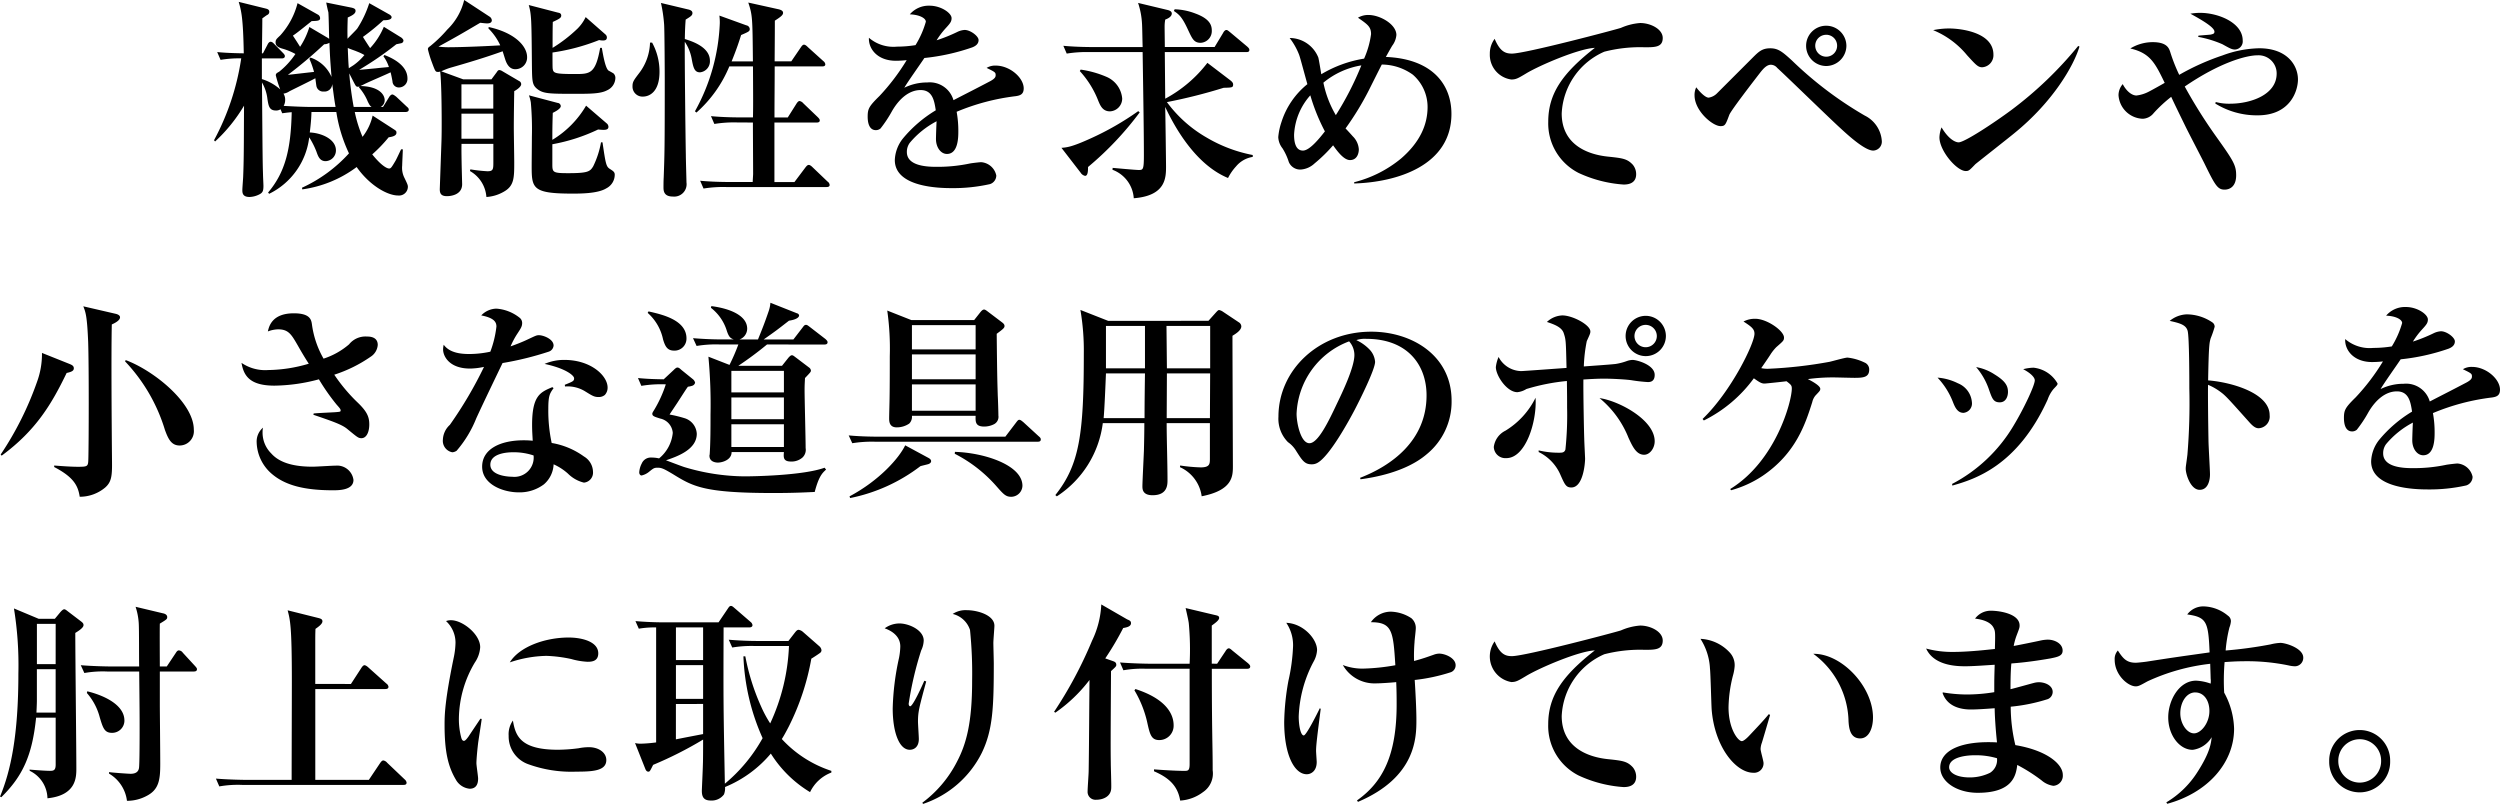 <svg xmlns="http://www.w3.org/2000/svg" width="331.912" height="106.74" viewBox="0 0 331.912 106.74">
  <path id="short_detail_desc2_sp" d="M-116.76-9.772a1,1,0,0,0,.532-.9c0-.644-.616-1.82-3.248-1.876.084,0,.7-.336.784-.364.448-.224,2.744-1.2,3.248-1.456.056.168.224,1.008.252,1.2a.836.836,0,0,0,.868.812,1.135,1.135,0,0,0,1.12-1.2c0-1.876-2.324-2.828-3.052-3.108l-.14.168a5.029,5.029,0,0,1,.728,1.428c-.868.084-.952.084-1.708.168-.616.056-1.68.168-2.24.2a43.048,43.048,0,0,0,4.928-3.388c.084-.028.532-.112.644-.14a.366.366,0,0,0,.308-.364c0-.14-.224-.364-.336-.42l-2.268-1.4a9.413,9.413,0,0,1-1.82,2.828c-.14-.2-.812-1.232-.952-1.484A29.264,29.264,0,0,0-116.4-21.28c.42,0,1.092-.028,1.092-.42,0-.14-.252-.336-.28-.336l-2.688-1.512a13.974,13.974,0,0,1-1.568,3.332c-.14.224-1.12,1.148-1.316,1.4-.028-1.12,0-1.96.028-2.828.56-.252,1.036-.5,1.036-.868,0-.2-.056-.336-.56-.448l-3.332-.672c.028.2.252,1.232.28,1.26.056.5.084,3,.112,3.556a1.714,1.714,0,0,1-.168-.112l-2.464-1.456a10.061,10.061,0,0,1-1.232,2.632c-.364-.588-.42-.672-.952-1.484.448-.308.644-.448,2.492-1.932.756-.028,1.12-.028,1.12-.392a.563.563,0,0,0-.308-.476l-2.688-1.512a10.083,10.083,0,0,1-2.3,4.284c-.5.476-.616.56-.616.924,0,.5.42.672.84.812a7.987,7.987,0,0,1,1.792.728,10.417,10.417,0,0,1-2.156,2.352c-.308.168-.448.252-.448.476a14.57,14.57,0,0,0,.588,1.876,6.56,6.56,0,0,0-2.436-1.372v-2.744h2.632c.2,0,.42-.056.42-.308,0-.056,0-.168-.252-.42l-1.148-1.176c-.14-.14-.28-.308-.5-.308-.168,0-.336.224-.392.364l-.616,1.176h-.14c.056-3.808.056-4.256.056-4.648.084-.056.532-.392.644-.448a.443.443,0,0,0,.28-.42c0-.28-.224-.364-.42-.42l-3.64-.9c.336,1.176.588,2.044.672,6.832-1.96-.028-2.968-.112-3.528-.168l.448,1.036a14.924,14.924,0,0,1,2.744-.2c0,.056-.028.112-.028.168a33.054,33.054,0,0,1-3.584,10.7l.14.168A20.977,20.977,0,0,0-134.9-9.94c-.028,3.108,0,6.748-.112,9.324,0,.252-.112,1.568-.112,1.876,0,.336,0,.924.952.924a3.039,3.039,0,0,0,1.288-.336c.448-.224.56-.448.56-1.148,0-.168-.056-1.232-.056-1.456-.056-1.792-.056-2.1-.14-12.264a5.627,5.627,0,0,1,.728,2.212c.14.868.224,1.512,1.12,1.512a1.012,1.012,0,0,0,.616-.168l.224.532c.28-.028.532-.084,1.26-.14-.112,4.9-.84,7.952-3.136,10.668l.14.168a9.6,9.6,0,0,0,5.32-7.5,10.771,10.771,0,0,1,.952,1.876c.224.644.448,1.288,1.232,1.288A1.422,1.422,0,0,0-122.7-4c0-1.512-1.96-2.324-3.472-2.38.14-1.148.2-1.876.224-2.716h3.3a19.787,19.787,0,0,0,1.68,5.488A19.182,19.182,0,0,1-127.2.952l.028.224a15.6,15.6,0,0,0,7.224-2.968c1.736,2.464,4.088,3.78,5.516,3.78A1.172,1.172,0,0,0-113.148.84c0-.224-.056-.364-.448-1.176a2.946,2.946,0,0,1-.308-1.652c0-.308.084-1.82.084-2.156h-.224c-.112.2-.616,1.316-.756,1.54-.532.9-.616,1.008-.84,1.008-.336,0-1.12-.476-2.24-1.876A19.242,19.242,0,0,0-115.7-5.74c.588-.084,1.036-.224,1.036-.616,0-.168-.028-.224-.224-.364l-2.94-1.9A7.055,7.055,0,0,1-119.168-5.8,17.269,17.269,0,0,1-120.2-9.1h6.748c.168,0,.42-.056.42-.308,0-.168-.084-.252-.28-.42l-1.4-1.316c-.056-.028-.336-.28-.5-.28s-.336.2-.42.336l-.812,1.316Zm-9.464-6.384a11.23,11.23,0,0,1,.616,1.736c-.56.056-2.968.336-3.472.392a58.235,58.235,0,0,0,4.816-4.06,1.5,1.5,0,0,0,.7-.2c.084,1.96.084,2.044.28,4.536a4.672,4.672,0,0,0-2.8-2.576Zm5.88,6.384a44.875,44.875,0,0,1-.588-4.452c.14.252.728,1.456.84,1.6.112.2.308.2.532.14l-.084.112a6.7,6.7,0,0,1,1.176,1.9c.252.5.308.56.5.7Zm-5.964,0c-.168,0-1.6-.028-3.332-.14a1.576,1.576,0,0,0,.2-.784,1.514,1.514,0,0,0-.224-.84,1.869,1.869,0,0,0,.784-.308c.532-.28,2.968-1.456,3.444-1.736.028.168.112.868.14,1.008a.9.9,0,0,0,.98.756,1.018,1.018,0,0,0,1.12-1.008c.112.7.252,2.016.448,3.052Zm5.32-5.124c-.056-.672-.084-1.232-.14-2.716.168.112,1.036.392,1.2.476a6.629,6.629,0,0,1,1.008.476,7.4,7.4,0,0,1-1.4,1.316C-120.428-15.26-120.9-14.98-120.988-14.9Zm18.536-5.292a7.636,7.636,0,0,1,1.568,2.24c-1.288.084-4.9.252-6.944.252a10.166,10.166,0,0,1-1.26-.084c2.6-1.428,2.884-1.6,5.544-3.164.28.028.7.084.924.084.2,0,.616-.028.616-.42a.64.64,0,0,0-.252-.448l-3.416-2.24a8.061,8.061,0,0,1-2.24,3.92,17.421,17.421,0,0,1-2.212,2.156c-.336.252-.364.28-.364.476a13.79,13.79,0,0,0,.448,1.512c.532,1.428.532,1.484.9,1.484a.609.609,0,0,0,.28-.056c.2,1.652.2,6.384.2,6.692,0,.84,0,1.68-.028,2.548l-.224,6.356v.056c0,.588.224.9.952.9.2,0,2.044-.028,2.016-1.624l-.056-2.156c-.056-2.66-.028-2.94-.028-2.968v-.2h4.228V-2.52c0,1.008,0,1.288-.784,1.288a19.648,19.648,0,0,1-2.268-.252l-.056.224a4.3,4.3,0,0,1,2.184,3.444,5.177,5.177,0,0,0,2.212-.644c1.484-.784,1.484-1.848,1.484-4,0-.672-.056-3.836-.056-4.564,0-.2,0-1.68.056-4.844.168-.084.924-.532.924-.924a.458.458,0,0,0-.28-.42l-2.24-1.316a.956.956,0,0,0-.364-.14c-.168,0-.252.112-.336.252l-.728.98h-3.752l-2.912-1.064a10.367,10.367,0,0,1,1.12-.448c2.352-.672,4.7-1.372,7.028-2.212.056.168.308.98.364,1.148.336.98.84,1.232,1.316,1.232a1.551,1.551,0,0,0,1.568-1.6c0-1.484-1.652-3.248-5.1-4Zm.644,10.64h-4.228v-3.22h4.228Zm0,4h-4.228V-8.876h4.228ZM-89.544-21.7a5.427,5.427,0,0,1-1.092,1.54,19.451,19.451,0,0,1-3.3,2.548c0-1.148,0-2.548.028-3.444.84-.392,1.12-.532,1.12-.84s-.252-.364-.42-.392L-97.1-23.3c.364,1.288.364,1.96.42,8.064.028,1.988.028,2.52.672,3.052.812.672,1.652.672,5.18.672,2.1,0,3.3-.028,4.144-.476A1.831,1.831,0,0,0-85.6-13.608a.823.823,0,0,0-.252-.616c-.084-.056-.532-.308-.644-.364-.448-.308-.756-2.184-.9-3.024h-.224c-.616,3.472-1.372,3.472-3.36,3.472-2.632,0-2.856-.112-2.94-.7-.028-.056-.028-1.232-.028-2.156a27.336,27.336,0,0,0,6.188-1.652,2.774,2.774,0,0,0,.5.056c.336,0,.532-.084.532-.42a.529.529,0,0,0-.2-.392Zm.056,11.76A12.883,12.883,0,0,1-93.968-5.4c0-1.064,0-1.792.056-3.584.28-.14,1.064-.532,1.064-.9a.45.45,0,0,0-.42-.42l-3.808-1.008a5.1,5.1,0,0,1,.252.952,40.369,40.369,0,0,1,.14,4.564c0,.56-.028,3.276-.028,3.892,0,2.94.112,3.64,5.4,3.64,1.064,0,3.388,0,4.508-.7a2.034,2.034,0,0,0,1.12-1.82c0-.364-.252-.5-.644-.756-.5-.308-.56-.672-.98-3.528h-.2A11.988,11.988,0,0,1-88.536-1.9c-.42.7-.672.924-3.332.924-2.044,0-2.1-.112-2.1-1.2V-4.816a23.881,23.881,0,0,0,6.076-1.96c.84.084,1.372.112,1.372-.364a.629.629,0,0,0-.168-.392ZM-67.34-7.7c0,.98.028,5.74.028,6.832,0,.14-.056.9-.056,1.064h-3c-.28,0-2.24,0-3.976-.168l.448,1.036a16.278,16.278,0,0,1,3.024-.2h13.3c.168,0,.42-.028.42-.28a.616.616,0,0,0-.28-.448l-1.988-1.9c-.056-.056-.308-.308-.5-.308-.14,0-.252.084-.448.336L-61.824.2h-2.66V-7.7h5.6c.112,0,.42,0,.42-.28,0-.14-.084-.252-.28-.448l-1.9-1.82a.867.867,0,0,0-.5-.308c-.14,0-.28.14-.42.364l-1.148,1.82h-1.764c0-2.24.028-4.508.028-6.776h6.3c.168,0,.42-.028.42-.28a.6.6,0,0,0-.252-.42L-60.032-17.7c-.14-.14-.336-.336-.532-.336-.168,0-.308.2-.42.364l-1.26,1.848h-2.212c.028-3.864.028-4.284.028-5.4.728-.476,1.092-.728,1.092-1.036,0-.224-.168-.392-.7-.5l-3.92-.868c.56,1.68.56,1.988.616,7.812h-2.828c.672-1.652,1.008-2.688,1.26-3.5,1.036-.448,1.148-.5,1.148-.812a.536.536,0,0,0-.448-.476L-71.792-21.9a7.183,7.183,0,0,1,.056,1.008,26.081,26.081,0,0,1-3.3,11.7l.2.168a16.752,16.752,0,0,0,4.368-6.132h3.136c.028,4.788.028,5.32,0,6.776h-1.6c-.28,0-2.24,0-3.976-.168l.448,1.036a16.278,16.278,0,0,1,3.024-.2ZM-79.548-23.576a19.525,19.525,0,0,1,.42,2.856c.056.756.084,6.356.084,7.5,0,9.1-.028,9.688-.14,12.824-.028.42-.028,1.2-.028,1.288,0,.448.028,1.232,1.232,1.232A1.646,1.646,0,0,0-76.16.252c0-.252-.084-3.024-.084-3.612-.056-3.024-.168-13.048-.14-15.064a5.909,5.909,0,0,1,.9,2.184c.224,1.232.364,1.876,1.12,1.876a1.467,1.467,0,0,0,1.316-1.54c0-1.848-2.436-2.6-3.332-2.884.028-1.4.056-1.82.112-2.576.616-.392.9-.532.9-.868,0-.364-.42-.448-.644-.5ZM-81-18.312a6.96,6.96,0,0,1-1.344,3.92c-.784,1.036-.98,1.26-.98,1.848a1.321,1.321,0,0,0,1.372,1.4c.868,0,2.212-.616,2.212-3.3a8,8,0,0,0-.98-3.864Zm35.252.336a15.957,15.957,0,0,1-2.464.2,4.99,4.99,0,0,1-3.724-1.176c-.084,1.428,1.092,3.052,3.584,3.052a14.162,14.162,0,0,0,1.428-.084,28.462,28.462,0,0,1-3.612,4.76c-1.4,1.372-1.568,1.708-1.568,2.744,0,.812.2,1.792,1.092,1.792a.978.978,0,0,0,.616-.224A16.714,16.714,0,0,0-48.86-9.24c.98-1.68,2.3-2.772,3.78-2.772,1.568,0,1.82,1.372,2.016,2.688a17.088,17.088,0,0,0-4.368,3.752A4.871,4.871,0,0,0-48.5-2.716c0,3.64,6.02,3.724,7.56,3.724A22.171,22.171,0,0,0-35.868.476a1.206,1.206,0,0,0,.84-1.148,2.221,2.221,0,0,0-2.016-1.764c-.168,0-1.148.112-1.456.168a20.763,20.763,0,0,1-4.564.448c-1.428,0-3.836-.2-3.836-1.96a2,2,0,0,1,.392-1.232,11.687,11.687,0,0,1,3.556-2.856c-.028.336-.084,1.988-.084,2.352,0,1.12.644,1.988,1.456,1.988,1.512,0,1.512-2.268,1.512-3a14.1,14.1,0,0,0-.224-2.6,29.208,29.208,0,0,1,7.84-2.072c.56-.084,1.064-.224,1.064-1.036,0-1.4-1.82-3.024-3.724-3.024a2.163,2.163,0,0,0-1.2.308c1.092.532,1.2.588,1.2.952,0,.224-.056.448-.728.812-2.184,1.148-2.436,1.26-4.872,2.52a3.27,3.27,0,0,0-3.472-2.352,6.846,6.846,0,0,0-3.052.7c.308-.588,2.24-3.3,2.66-3.948a27.94,27.94,0,0,0,6.328-1.4c.448-.168.868-.448.868-.98s-1.092-1.344-1.848-1.344a2.585,2.585,0,0,0-1.008.28,21.4,21.4,0,0,1-2.716,1.092,10.857,10.857,0,0,1,1.176-1.568c.616-.672.812-.9.812-1.372,0-.672-1.4-1.652-2.912-1.652a3.3,3.3,0,0,0-2.632,1.148c1.344.056,2.128.532,2.128.98A12.3,12.3,0,0,1-45.752-17.976ZM-.98-3.388A19.108,19.108,0,0,1-7.112-5.712a17.087,17.087,0,0,1-5.264-4.7,70.357,70.357,0,0,0,7.532-1.9c1.12-.028,1.26-.028,1.26-.448,0-.2-.14-.364-.392-.56L-7-15.624a17.385,17.385,0,0,1-5.6,4.76l-.056-6.188H-1.848c.2,0,.42-.028.42-.28,0-.2-.14-.308-.28-.448l-2.268-1.9c-.308-.252-.392-.308-.5-.308-.224,0-.42.336-.42.364l-1.148,1.9h-6.608c0-.392-.028-2.3-.028-2.744a4.852,4.852,0,0,1,.084-.9c.224-.084.868-.336.868-.812,0-.28-.308-.392-.5-.448l-3.976-.952A10.308,10.308,0,0,1-15.68-20.8c.028.252.056,2.38.084,3.08h-6.552c-.28,0-2.24,0-3.976-.168l.448,1.036a16.278,16.278,0,0,1,3.024-.2H-15.6c.112,7.2.168,11.032.168,13.72,0,1.876-.112,1.932-.672,1.932-.448,0-2.828-.224-3.472-.28l-.028.252a4.329,4.329,0,0,1,2.828,3.78c4.284-.336,4.284-2.744,4.284-4.256,0-.476-.084-7.084-.112-7.868,1.232,2.632,4,7.644,8.344,9.436a6.662,6.662,0,0,1,1.064-1.54A3.6,3.6,0,0,1-.98-3.136ZM-11.452-22.512c.7.476,1.092.784,1.9,2.548.532,1.12.756,1.68,1.652,1.68a1.561,1.561,0,0,0,1.484-1.624c0-.728-.28-1.568-2.184-2.268a8.33,8.33,0,0,0-2.744-.56Zm-12.488,7.98a12.519,12.519,0,0,1,2.464,3.976c.252.588.56,1.372,1.54,1.372a1.7,1.7,0,0,0,1.624-1.708,3.44,3.44,0,0,0-2.044-2.856,13.4,13.4,0,0,0-3.472-.98Zm7.756,5.32a37.675,37.675,0,0,1-6.356,3.64C-25-4.452-25.648-4.4-26.376-4.34l2.548,3.3a.931.931,0,0,0,.588.42c.364,0,.392-.616.392-1.176a42.165,42.165,0,0,0,6.86-7.252ZM12.488.392C18.172.224,25.4-1.988,25.4-8.848c0-3.92-2.548-7.308-8.708-7.56.28-.5.476-.868.84-1.484a2.742,2.742,0,0,0,.56-1.428c0-1.428-2.184-2.66-3.7-2.66a2.64,2.64,0,0,0-1.4.364c1.288.9,1.736,1.2,1.736,2.184a11.812,11.812,0,0,1-.924,3.248A15.983,15.983,0,0,0,8.12-14.112c-.056-.336-.308-1.9-.392-2.212a4.114,4.114,0,0,0-3.808-2.6,8.868,8.868,0,0,1,1.26,2.24c.14.392.336,1.148,1.092,3.892a10.556,10.556,0,0,0-3.444,5.04,8.444,8.444,0,0,0-.42,1.988,2.547,2.547,0,0,0,.56,1.484,7.873,7.873,0,0,1,.84,1.82A1.639,1.639,0,0,0,5.376-1.456a2.965,2.965,0,0,0,1.848-.812A20.246,20.246,0,0,0,9.688-4.676c.5.7,1.4,1.96,2.24,1.96.952,0,1.176-.9,1.176-1.428a2.657,2.657,0,0,0-.812-1.736c-.14-.168-.812-.9-.952-1.036a38.484,38.484,0,0,0,3.08-5.04c.28-.56,1.484-2.968,1.736-3.444a7.134,7.134,0,0,1,4.116,1.344,5.676,5.676,0,0,1,1.96,4.284c0,2.324-.98,4.648-3.5,6.832A15.827,15.827,0,0,1,12.488.224Zm.952-15.68A40.7,40.7,0,0,1,10.052-8.68,13.861,13.861,0,0,1,8.4-12.992,10.606,10.606,0,0,1,13.44-15.288ZM8.6-6.524C7.812-5.516,6.552-3.976,5.684-3.976c-1.064,0-1.176-1.344-1.176-2.1a8.464,8.464,0,0,1,2.156-5.236A25.59,25.59,0,0,0,8.6-6.524Zm22.54-12.292a3.279,3.279,0,0,0-.644,2.016,3.3,3.3,0,0,0,2.856,3.388c.616,0,.9-.168,1.932-.784,1.736-1.064,7.028-3.332,9.156-3.416-4.34,3.388-6.188,6.1-6.188,9.828A7.368,7.368,0,0,0,42.28-1.008,16.876,16.876,0,0,0,48.244.532c.364,0,1.68,0,1.68-1.372a1.962,1.962,0,0,0-.448-1.26c-.728-.784-1.344-.868-3.192-1.064-2.94-.28-6.244-1.68-6.244-5.74a9.407,9.407,0,0,1,5.656-8.2,19.074,19.074,0,0,1,5.348-.588c1.372,0,2.408,0,2.408-1.232,0-1.176-1.6-1.988-3-1.988a7.744,7.744,0,0,0-2.548.644c-.756.252-12.712,3.416-14.476,3.416C32.592-16.856,31.864-17.08,31.136-18.816ZM57.9-12.376a2.319,2.319,0,0,0-.224,1.064c0,2.072,2.408,4.088,3.444,4.088.616,0,.672-.168,1.176-1.512.252-.616,3.192-4.424,4.144-5.656.364-.448.812-.98,1.372-.98a1.113,1.113,0,0,1,.84.42c1.232,1.12,7.056,6.8,8.428,8.036,1.148,1.064,3.248,2.94,4.312,2.94a1.182,1.182,0,0,0,1.148-1.26,4.067,4.067,0,0,0-2.268-3.388,49.479,49.479,0,0,1-9.66-7.308c-1.26-1.148-1.82-1.624-2.884-1.624-1.092,0-1.54.448-2.408,1.316l-4.648,4.648a1.98,1.98,0,0,1-1.12.588C59.08-11,58.3-11.844,57.9-12.376Zm17.248-8.176a2.659,2.659,0,0,0-2.66,2.66,2.683,2.683,0,0,0,2.66,2.688,2.707,2.707,0,0,0,2.688-2.688A2.683,2.683,0,0,0,75.152-20.552Zm0,1.2a1.446,1.446,0,0,1,1.456,1.456,1.446,1.446,0,0,1-1.456,1.456A1.464,1.464,0,0,1,73.7-17.892,1.446,1.446,0,0,1,75.152-19.348Zm14.2-.616a11.491,11.491,0,0,1,4.508,3.332c1.176,1.288,1.456,1.6,2.016,1.6a1.6,1.6,0,0,0,1.484-1.68c0-2.968-4.34-3.472-5.908-3.472A10.237,10.237,0,0,0,89.348-19.964Zm19.264,2.1A50.4,50.4,0,0,1,99.764-9.38c-2.3,1.708-6.244,4.312-7.028,4.312-.112,0-1.092-.028-2.268-1.988a4.007,4.007,0,0,0-.28,1.316c0,1.792,2.3,4.48,3.5,4.48.392,0,.476-.084,1.26-.9.112-.112,4.4-3.472,5.208-4.144,5.1-4.144,7.868-8.932,8.624-11.48Zm18.2,7.644a10.453,10.453,0,0,0,5.628,1.568c4.368,0,5.348-3.3,5.348-4.76,0-1.876-1.428-4.144-5.152-4.144a14.769,14.769,0,0,0-4.872.952,31.812,31.812,0,0,0-5.74,2.576,22.382,22.382,0,0,1-1.2-3.052c-.168-.5-.448-1.288-2.324-1.288a5.723,5.723,0,0,0-2.968.84c2.632.616,3.276,1.9,4.564,4.564-.28.168-1.736.98-2.072,1.148a4.73,4.73,0,0,1-1.68.532c-.56,0-1.288-.5-1.82-1.512a2.274,2.274,0,0,0-.56,1.456A3.342,3.342,0,0,0,117.18-8.2a1.958,1.958,0,0,0,1.456-.756,18.508,18.508,0,0,1,2.324-2.156c.448.98,1.372,2.856,1.876,3.892.392.812,2.436,4.732,2.576,5.04,1.372,2.8,1.708,3.388,2.632,3.388.756,0,1.54-.476,1.54-1.9,0-1.344-.364-1.932-2.6-5.068a66.606,66.606,0,0,1-4.228-6.72c4.62-3.164,8.148-4.144,9.66-4.144A2.4,2.4,0,0,1,134.96-14.2c0,2.8-3.416,4-6.188,4a6.814,6.814,0,0,1-1.9-.224Zm-2.268-8.848a14.5,14.5,0,0,1,3.22.98c.9.5,1.232.7,1.652.7a1.08,1.08,0,0,0,1.036-1.2c0-2.38-3.276-3.668-5.628-3.668a7.4,7.4,0,0,0-1.316.112c1.428.784,3.192,1.792,3.192,2.38,0,.28-.168.308-.5.392-.2.028-1.372.112-1.624.14Zm-286.272,41.96a10.756,10.756,0,0,1-.644,3.808,42.566,42.566,0,0,1-4.844,9.688l.14.14c4.564-3.36,6.636-6.86,8.624-10.976.644-.14.952-.28.952-.616s-.252-.448-.588-.588Zm11.032,1.12a22.825,22.825,0,0,1,5.292,9.1c.448,1.232.868,2.072,1.96,2.072a1.9,1.9,0,0,0,1.876-2.1c0-3.584-5.348-7.868-9.044-9.24ZM-156.24,16.7c.308.784.5,1.26.644,4.7.112,3.332.084,13.384.028,15.456-.028,1.092-.028,1.148-1.372,1.148-.924,0-2.072-.084-3.164-.168v.2c2.576,1.344,3.164,2.464,3.388,3.948a5.241,5.241,0,0,0,3.388-1.232c.784-.7.924-1.428.9-3.332-.056-6.076-.112-14.756-.028-18.312.308-.14,1.092-.5,1.092-.952,0-.28-.364-.42-.644-.476ZM-125.692,31.1c2.548.868,3.752,1.288,4.452,1.848,1.4,1.148,1.512,1.26,1.932,1.26.644,0,1.036-.784,1.036-1.82,0-.952-.252-1.652-1.456-2.828a22.517,22.517,0,0,1-3.192-3.78A18.351,18.351,0,0,0-118.1,23.4a2.037,2.037,0,0,0,.952-1.568c0-1.12-1.12-1.12-1.456-1.12a2.783,2.783,0,0,0-2.352,1.036,9.856,9.856,0,0,1-3.388,1.9,12.457,12.457,0,0,1-1.54-4.536c-.084-.588-.2-1.484-2.408-1.484-2.912,0-3.3,1.764-3.444,2.408a3.975,3.975,0,0,1,1.372-.28c1.372,0,1.764.7,2.576,2.1.476.84.952,1.652,1.484,2.464a19.594,19.594,0,0,1-5.376.84,5.576,5.576,0,0,1-3.556-.952c.28,1.652,1.036,3.024,4.368,3.024a23.513,23.513,0,0,0,5.908-.84,27.821,27.821,0,0,0,2.352,3.36c.476.532.532.616.532.784s-.084.168-.756.224c-.42.028-2.38.112-2.828.168Zm-6.692,1.708a2.427,2.427,0,0,0-.84,1.96,5.71,5.71,0,0,0,2.072,4.228c1.736,1.456,4.228,2.128,8.036,2.128.784,0,2.744,0,2.744-1.372a2.186,2.186,0,0,0-2.352-1.9c-.448,0-2.576.14-3.08.14-2.184,0-4.284-.392-5.488-1.764a3.883,3.883,0,0,1-1.148-2.828A2.788,2.788,0,0,1-132.384,32.8Zm38.416-5.376c-1.6.672-2.688,1.12-2.688,5.012,0,.868.056,1.54.084,2.1-.336-.028-.672-.056-1.2-.056-3.08,0-5.516,1.148-5.516,3.5S-100.52,41.4-98.42,41.4a5.366,5.366,0,0,0,3.332-1.064,3.7,3.7,0,0,0,1.288-2.66,7.329,7.329,0,0,1,1.9,1.232,4.5,4.5,0,0,0,2.128,1.2,1.332,1.332,0,0,0,1.2-1.456,2.416,2.416,0,0,0-1.2-2.016,10.166,10.166,0,0,0-4.284-1.792,20.44,20.44,0,0,1-.448-4.536c0-1.764.2-2.044.7-2.744ZM-96.46,36.5a2.559,2.559,0,0,1-2.828,2.828c-.084,0-2.912,0-2.912-1.6,0-1.568,2.408-1.652,3-1.652A8.28,8.28,0,0,1-96.46,36.5Zm-5.74-13.776a13.4,13.4,0,0,1-2.8.308c-.924,0-2.576-.084-3.388-1.232a2.542,2.542,0,0,0-.084.644c0,.84.784,2.52,3.584,2.52a9.256,9.256,0,0,0,1.848-.224,53.973,53.973,0,0,1-4.536,7.7,2.8,2.8,0,0,0-.924,1.96,1.543,1.543,0,0,0,1.26,1.68,1.227,1.227,0,0,0,.56-.2,15.113,15.113,0,0,0,2.6-4.284c.812-1.792,3.192-6.72,3.5-7.364a41.6,41.6,0,0,0,6.132-1.512.925.925,0,0,0,.644-.812c0-.868-1.372-1.372-1.932-1.372-.336,0-.364.028-1.68.644-.476.224-1.232.532-2.1.84a10.843,10.843,0,0,1,.952-1.764c.42-.644.588-.9.588-1.344a.894.894,0,0,0-.308-.672,5.6,5.6,0,0,0-3.108-1.232,2.862,2.862,0,0,0-2.016.9c1.764.336,2.016.924,2.016,1.484A13.8,13.8,0,0,1-102.2,22.724Zm9.912,4.62a4.429,4.429,0,0,1,2.716.672c.952.588,1.176.728,1.764.728a1.236,1.236,0,0,0,.812-.28,1.417,1.417,0,0,0,.364-.98c0-1.568-2.212-3.668-5.74-3.668A6.456,6.456,0,0,0-95,24.348c2.8.588,3.92,1.54,3.92,1.9s-.112.42-1.232.868Zm34.412-5.572c.14,0,.448,0,.448-.308,0-.168-.168-.308-.28-.42l-2.072-1.6c-.364-.28-.392-.28-.532-.28-.168,0-.252.112-.42.336l-1.232,1.6h-3.948c1.68-1.176,1.848-1.316,3.36-2.492,1.344-.2,1.344-.644,1.344-.7a.346.346,0,0,0-.28-.28l-3.528-1.4a4.422,4.422,0,0,1-.252,1.176c-.5,1.456-.784,2.184-1.4,3.7h-2.464A1.534,1.534,0,0,0-68.1,19.672c0-1.68-2.128-2.66-4.76-3l-.056.224a6.144,6.144,0,0,1,2.128,3.108c.252.728.448.952.924,1.092h-1.428c-1.344,0-2.66-.056-4-.168l.476,1.036a15.272,15.272,0,0,1,3.024-.2h2.52a26.451,26.451,0,0,1-1.176,2.716l-2.8-1.092a68.25,68.25,0,0,1,.28,7.7c0,1.652,0,3.64-.112,5.292a.355.355,0,0,0-.028.168c0,.784.784.9,1.12.9.5,0,1.82-.308,1.82-1.4h6.944c-.056.7-.112,1.26.952,1.26a2.2,2.2,0,0,0,1.512-.532,1.411,1.411,0,0,0,.42-1.26c0-1.232-.14-6.58-.14-7.672,0-.728.028-1.036.056-1.624.784-.812.784-.84.784-1.008a.566.566,0,0,0-.252-.392l-1.736-1.316c-.2-.14-.364-.308-.532-.308s-.308.168-.448.308l-.868,1.092h-5.8a47.107,47.107,0,0,0,3.808-2.828ZM-63.224,28.8v2.884H-70.2V28.8Zm0-3.528v2.856H-70.2V25.272Zm0,7.084V35.38H-70.2V32.356Zm-15.96-5.964c-1.512-.028-2.212-.056-3.416-.168l.448,1.036a15.944,15.944,0,0,1,3.248-.2A16.235,16.235,0,0,1-80.416,30.4c-.224.364-.28.448-.28.56,0,.308.252.392,1.064.644a2.1,2.1,0,0,1,1.652,1.9,5,5,0,0,1-1.82,3.388,4.333,4.333,0,0,0-1.008-.112,1.3,1.3,0,0,0-1.288.784,2.924,2.924,0,0,0-.336,1.176c0,.28.168.42.308.42a2.4,2.4,0,0,0,1.008-.5c.588-.476.672-.532,1.148-.532.5,0,.812.14,1.988.84,2.688,1.652,4.088,2.52,13.384,2.52,2.968,0,4.676-.112,5.46-.14.5-1.9.924-2.464,1.512-2.968l-.2-.252c-2.828,1.036-9.408,1.148-10.64,1.148a28.318,28.318,0,0,1-7.98-1.232c-.364-.112-2.044-.756-2.436-.9,1.456-.5,4.088-1.4,4.088-3.528a2.28,2.28,0,0,0-1.652-2.072,16.533,16.533,0,0,0-1.96-.476c.112-.2.224-.336,1.036-1.568,1.036-1.6,1.148-1.792,1.4-2.128a2.751,2.751,0,0,0,.616-.14.556.556,0,0,0,.336-.392.828.828,0,0,0-.308-.476l-1.484-1.2c-.224-.2-.364-.336-.56-.336-.056,0-.168,0-.5.336Zm-2.128-8.82A6.449,6.449,0,0,1-79.268,21.1c.28.924.56,1.484,1.484,1.484A1.588,1.588,0,0,0-76.16,20.96c0-2.464-3.3-3.192-5.04-3.584Zm35,.952-3.192-1.26a35.862,35.862,0,0,1,.336,6.076c0,1.6,0,3.864-.028,5.488,0,.392-.056,2.3-.056,2.744,0,.42.028,1.2,1.008,1.2a2.946,2.946,0,0,0,1.652-.5,1.255,1.255,0,0,0,.364-1.036h8.456c-.028.812-.028,1.428,1.148,1.428a2.911,2.911,0,0,0,1.288-.308,1.1,1.1,0,0,0,.588-1.148c0-.364-.056-2.24-.084-2.66-.056-1.9-.084-2.52-.14-8.2.868-.644,1.036-.784,1.036-1.036,0-.224-.168-.364-.392-.532l-1.96-1.484c-.2-.14-.28-.168-.364-.168s-.224.028-.476.336l-.84,1.064Zm8.54,4.564v3.3h-8.456v-3.3Zm0-3.892v3.22h-8.456V19.2Zm0,7.868v3.5h-8.456v-3.5Zm-9.352,8.092c-.784,1.652-3.388,4.648-7.392,6.776l.084.224a22.716,22.716,0,0,0,9.324-4.228c.14-.056.9-.224,1.064-.28.084-.028.364-.14.364-.392,0-.14-.084-.28-.336-.42Zm6.58,1.12a18.567,18.567,0,0,1,5.488,4.256c1.008,1.148,1.288,1.456,2.016,1.456a1.507,1.507,0,0,0,1.484-1.456c0-2.772-5.124-4.4-8.96-4.508Zm-10.08-2.268c-.28,0-2.24,0-4-.168l.476,1.036a16.278,16.278,0,0,1,3.024-.2H-29.54c.2,0,.42-.028.42-.308,0-.168-.112-.28-.28-.42l-2.044-1.876c-.084-.056-.336-.308-.532-.308-.14,0-.252.14-.42.364l-1.428,1.876ZM-20.16,18.636l-3.7-1.456A31.824,31.824,0,0,1-23.408,23c0,10.64-.56,14.728-3.78,18.76l.2.168a13.627,13.627,0,0,0,6.1-9.716h5.516c0,1.232-.028,2.436-.056,3.668-.028.756-.2,4.172-.2,4.7,0,.364,0,1.2,1.344,1.2,1.988,0,1.988-1.4,1.988-2.016,0-2.1-.112-5.46-.112-7.56h5.74v4.732c0,.7-.028,1.148-1.232,1.148a21.82,21.82,0,0,1-2.716-.252l-.028.224a4.954,4.954,0,0,1,2.884,3.864c4.144-.812,4.144-2.688,4.144-4.032,0-.392-.056-15.26-.056-16.8v-.476c.364-.224,1.176-.7,1.176-1.26a.671.671,0,0,0-.336-.532l-2.1-1.4a1.384,1.384,0,0,0-.5-.224c-.084,0-.14,0-.42.308l-1.008,1.12Zm4.872.672v5.628h-5.18V19.308Zm0,6.3c-.028,1.988-.056,3.948-.056,5.936h-5.432c.112-1.148.252-4.564.308-5.936Zm2.884,5.936.028-5.936h5.74l-.028,5.936Zm.028-6.608-.056-5.628h5.8v5.628Zm25.7,14.728c1.68-.224,5.964-.924,8.764-3.3a9,9,0,0,0,3.332-7.14c0-5.992-5.264-9.156-10.668-9.156-7,0-12.32,5.1-12.32,11.284A4.416,4.416,0,0,0,3.7,34.736a3.772,3.772,0,0,1,1.092,1.176c.784,1.232,1.12,1.764,2.016,1.764a1.487,1.487,0,0,0,.756-.168c1.652-.84,4.368-5.88,4.984-7.056.7-1.344,2.716-5.376,2.716-6.384a2.656,2.656,0,0,0-.784-1.68,5.833,5.833,0,0,0-1.708-1.2,3.5,3.5,0,0,1,1.344-.168c5.432,0,7.98,3.444,7.98,7.5,0,6.048-4.7,9.352-8.82,10.948ZM11.816,21.352a2.714,2.714,0,0,1,.7,1.82c0,1.652-1.652,5.068-2.3,6.412-1.12,2.38-2.52,5.292-3.668,5.292-1.176,0-1.708-2.744-1.708-3.892A10.724,10.724,0,0,1,11.816,21.352Zm39.368-3.388a2.674,2.674,0,1,0,2.688,2.66A2.683,2.683,0,0,0,51.184,17.964Zm0,1.2a1.488,1.488,0,0,1,1.484,1.456,1.484,1.484,0,1,1-1.484-1.456Zm-14.2,16.884a6.024,6.024,0,0,1,2.912,3.08c.56,1.26.728,1.624,1.428,1.624,1.568,0,1.82-3.192,1.82-3.836,0-.14-.112-2.3-.112-2.632-.028-.588-.14-6.048-.112-7.868.924-.056,1.82-.112,2.772-.112.9,0,2.688.084,3.556.2a21.427,21.427,0,0,0,2.212.252c.252,0,.924,0,.924-.952,0-1.344-2.38-1.988-2.94-1.988a2.548,2.548,0,0,0-.728.14,7.84,7.84,0,0,1-1.484.392c-.616.084-3.584.28-4.256.336a20.126,20.126,0,0,1,.392-3.36c.42-.924.476-1.036.476-1.288,0-.868-2.352-2.128-3.724-2.128a3.163,3.163,0,0,0-2.044.868c1.008.336,1.988.7,2.24,1.512.28.868.28.952.364,4.592-.812.056-5.74.42-6.02.42a3.459,3.459,0,0,1-3-1.876,4.782,4.782,0,0,0-.364,1.344c0,1.12,1.456,3.332,2.856,3.332a2.791,2.791,0,0,0,1.2-.42,27.126,27.126,0,0,1,5.376-1.064c.028,1.9.028,2.408.028,3.528a43.639,43.639,0,0,1-.224,5.572c-.14.42-.448.42-.868.42a11.44,11.44,0,0,1-2.688-.308Zm-.42-7.2a10.611,10.611,0,0,1-4,4.368,2.8,2.8,0,0,0-1.54,2.156,1.538,1.538,0,0,0,1.652,1.484C35.28,36.864,36.764,31.936,36.568,28.856Zm8.484.028a13.034,13.034,0,0,1,3.864,5.292c.532,1.148,1.036,2.24,2.072,2.24.756,0,1.4-.868,1.4-1.792C52.388,31.768,47.628,29.248,45.052,28.884ZM62.524,41.12a14.48,14.48,0,0,0,4.172-1.9c4.452-3,5.712-6.972,6.608-9.8a2.064,2.064,0,0,1,.448-.9c.56-.588.616-.644.616-.868,0-.42-1.148-1.036-1.652-1.288a24.217,24.217,0,0,1,3.416-.224c.392,0,2.352.056,2.8.056,1.176,0,1.932-.084,1.932-1.092a.989.989,0,0,0-.644-.952,6.855,6.855,0,0,0-2.24-.644c-.336,0-1.988.476-2.38.56a58.929,58.929,0,0,1-8.148.924,3.881,3.881,0,0,1-.924-.084c.252-.364.952-1.372,1.232-1.82a5.994,5.994,0,0,1,.784-.98c.9-.784,1.008-.868,1.008-1.26,0-.9-2.268-2.492-3.808-2.492a3.2,3.2,0,0,0-1.568.364c1.092.7,1.456,1.008,1.456,1.624,0,1.288-3.08,7.644-6.888,11.312l.168.2a18.219,18.219,0,0,0,6.636-5.6c.784.56,1.036.7,1.428.7.14,0,2.52-.252,2.912-.308.616.476.7.56.7.98,0,1.68-2.1,9.6-8.176,13.328ZM89.936,26.168a9.948,9.948,0,0,1,2.016,3.164c.28.728.616,1.512,1.428,1.512a1.245,1.245,0,0,0,1.12-1.4,2.953,2.953,0,0,0-1.848-2.52A7.256,7.256,0,0,0,89.936,26.168Zm5.124-1.4a9.015,9.015,0,0,1,1.736,3.08c.392,1.092.56,1.6,1.4,1.6.868,0,1.092-.868,1.092-1.372,0-.784-.308-1.428-1.764-2.324A6.523,6.523,0,0,0,95.06,24.768ZM91.9,40.5c2.968-.84,8.652-2.6,12.656-11.424a4.454,4.454,0,0,1,.784-1.4c.476-.5.532-.56.532-.728a4.174,4.174,0,0,0-3.192-2.1,5.967,5.967,0,0,0-1.372.2c.952.5,1.54,1.064,1.54,1.484,0,.644-1.4,3.668-2.856,6.076a20.563,20.563,0,0,1-8.12,7.672ZM125.86,26.532c.084-4.648.168-4.984.336-5.572a14.267,14.267,0,0,0,.532-1.54.693.693,0,0,0-.308-.588A6.121,6.121,0,0,0,123,17.768a3.772,3.772,0,0,0-2.24.868c1.4.308,2.156.532,2.38,1.316.224.84.224,6.44.224,7.616a82.827,82.827,0,0,1-.252,8.82c-.168,1.372-.224,1.54-.224,1.876,0,.728.644,2.8,1.848,2.8,1.176,0,1.372-1.4,1.372-2.044s-.2-3.836-.2-4.564c-.056-3.136-.084-6.524-.056-7.336a7.752,7.752,0,0,1,1.624.924c.728.532,1.064.924,3.92,4.116.532.588.868.728,1.176.728a1.55,1.55,0,0,0,1.456-1.736C134.036,28.24,129.024,26.784,125.86,26.532Zm24.388-4.508a15.956,15.956,0,0,1-2.464.2,4.99,4.99,0,0,1-3.724-1.176c-.084,1.428,1.092,3.052,3.584,3.052a14.162,14.162,0,0,0,1.428-.084,28.463,28.463,0,0,1-3.612,4.76c-1.4,1.372-1.568,1.708-1.568,2.744,0,.812.2,1.792,1.092,1.792a.978.978,0,0,0,.616-.224,16.714,16.714,0,0,0,1.54-2.324c.98-1.68,2.3-2.772,3.78-2.772,1.568,0,1.82,1.372,2.016,2.688a17.088,17.088,0,0,0-4.368,3.752,4.871,4.871,0,0,0-1.064,2.856c0,3.64,6.02,3.724,7.56,3.724a22.171,22.171,0,0,0,5.068-.532,1.206,1.206,0,0,0,.84-1.148,2.221,2.221,0,0,0-2.016-1.764c-.168,0-1.148.112-1.456.168a20.763,20.763,0,0,1-4.564.448c-1.428,0-3.836-.2-3.836-1.96a2,2,0,0,1,.392-1.232,11.687,11.687,0,0,1,3.556-2.856c-.028.336-.084,1.988-.084,2.352,0,1.12.644,1.988,1.456,1.988,1.512,0,1.512-2.268,1.512-3a14.1,14.1,0,0,0-.224-2.6,29.208,29.208,0,0,1,7.84-2.072c.56-.084,1.064-.224,1.064-1.036,0-1.4-1.82-3.024-3.724-3.024a2.163,2.163,0,0,0-1.2.308c1.092.532,1.2.588,1.2.952,0,.224-.056.448-.728.812-2.184,1.148-2.436,1.26-4.872,2.52a3.27,3.27,0,0,0-3.472-2.352,6.846,6.846,0,0,0-3.052.7c.308-.588,2.24-3.3,2.66-3.948a27.94,27.94,0,0,0,6.328-1.4c.448-.168.868-.448.868-.98s-1.092-1.344-1.848-1.344a2.585,2.585,0,0,0-1.008.28,21.4,21.4,0,0,1-2.716,1.092,10.856,10.856,0,0,1,1.176-1.568c.616-.672.812-.9.812-1.372,0-.672-1.4-1.652-2.912-1.652a3.3,3.3,0,0,0-2.632,1.148c1.344.056,2.128.532,2.128.98A12.3,12.3,0,0,1,150.248,22.024Zm-306.46,37c0-.168-.056-.28-.308-.476l-1.764-1.344c-.252-.2-.364-.28-.5-.28-.168,0-.448.308-.56.448l-.672.812h-2.156l-3.276-1.372a46.993,46.993,0,0,1,.588,8.652c0,8.288-1.036,12.964-2.436,16.324l.168.084c2.884-2.828,4.116-5.628,4.62-10.556h2.6v6.216c0,.756-.252.84-.756.84-.588,0-2.1-.112-2.716-.168l.028.168A4.134,4.134,0,0,1-161,82.016c3.836-.392,3.836-2.8,3.836-3.976,0-2.548-.14-15.12-.14-17.976C-156.8,59.756-156.212,59.364-156.212,59.028Zm-3.7,5.18H-162.4V58.86h2.492Zm0,6.44h-2.548c0-.084.056-1.12.056-1.568v-4.2h2.492Zm18.76-5.768c0-.112-.028-.168-.252-.42l-1.624-1.764a.672.672,0,0,0-.532-.308c-.168,0-.28.14-.42.364l-1.176,1.764h-.924c0-.812-.028-4.788,0-5.684.868-.532.98-.588.98-.868,0-.364-.42-.476-.56-.5l-3.64-.868a8.6,8.6,0,0,1,.42,2.184c.056.812.028,4.816.056,5.74h-3.752c-.308,0-2.3-.028-4-.168l.476,1.036a14.073,14.073,0,0,1,3.024-.2h4.256c.056,5.46.056,6.048.056,7.672,0,.756,0,4.7-.084,5.152-.084.5-.448.756-1.12.756-.224,0-2.324-.14-2.856-.224v.2a4.873,4.873,0,0,1,2.38,3.612,5.489,5.489,0,0,0,2.6-.644c1.652-.84,1.82-2.156,1.82-4.256,0-1.9-.056-6.832-.056-7.868v-4.4h4.508C-141.372,65.188-141.148,65.132-141.148,64.88Zm-9.632,6.8c0-1.9-2.324-3.22-4.928-3.864l-.056.224a7.889,7.889,0,0,1,1.708,3.22c.42,1.4.616,2.072,1.624,2.072A1.632,1.632,0,0,0-150.78,71.684Zm25.34-4.844v-4.9c0-1.512,0-1.6.028-2.408.476-.336.924-.672.924-1.008,0-.308-.308-.364-.476-.42l-4.144-1.036c.336,1.288.56,2.072.56,9.464,0,1.848-.028,10.892-.028,12.936v.112h-6.076c-.28,0-2.24-.028-3.976-.168l.448,1.036a14.073,14.073,0,0,1,3.024-.2h21.42c.2,0,.42-.028.42-.308a.681.681,0,0,0-.252-.42l-2.324-2.212a.867.867,0,0,0-.5-.308c-.14,0-.252.084-.448.364l-1.484,2.212h-7.112V67.512h9.268c.2,0,.448-.028.448-.308a.623.623,0,0,0-.28-.42l-2.38-2.128c-.056-.056-.336-.308-.532-.308-.14,0-.308.2-.392.336l-1.4,2.156Zm21.924,4.62c-.028.056-1.316,1.96-1.568,2.352-.168.224-.42.588-.616.588-.224,0-.308-.252-.364-.448a9.607,9.607,0,0,1-.308-2.52,14.828,14.828,0,0,1,2.128-7.448,4,4,0,0,0,.7-2.016c0-1.736-2.352-3.584-3.864-3.584a1.828,1.828,0,0,0-.672.112,3.9,3.9,0,0,1,1.26,2.884,10.572,10.572,0,0,1-.252,2.044c-1.176,5.712-1.2,7.56-1.2,8.876,0,3.556.476,5.516,1.484,7.224a2.355,2.355,0,0,0,1.848,1.232c.952,0,1.12-.756,1.12-1.344,0-.308-.224-1.736-.224-2.044s.056-1.232.224-2.66c.056-.448.42-2.688.476-3.22Zm3.892-7.476a16.073,16.073,0,0,1,4.872-.868,18.285,18.285,0,0,1,3.3.42,9.516,9.516,0,0,0,2.156.364c.5,0,1.428-.028,1.428-1.12,0-1.54-2.128-2.1-3.948-2.1C-94.976,60.68-98.364,61.912-99.624,63.984Zm.42,7.728a3.108,3.108,0,0,0-.56,2.016,3.906,3.906,0,0,0,2.548,3.752,16.792,16.792,0,0,0,6.44,1.008c2.212,0,3.976-.112,3.976-1.54,0-1.008-1.036-1.708-2.3-1.708a6.968,6.968,0,0,0-1.372.14,21.926,21.926,0,0,1-2.744.2C-98.2,75.576-98.868,73.728-99.2,71.712Zm17.584,6.412c.056.14.168.364.392.364.2,0,.224-.056.644-.9a50.49,50.49,0,0,0,6.636-3.36c0,.5,0,2.8-.028,3.248,0,.42-.14,3.388-.14,3.556,0,.84.28,1.288,1.176,1.288a2.018,2.018,0,0,0,1.764-.812,2.264,2.264,0,0,0,.14-.98A15.754,15.754,0,0,0-64.96,76.08,15.722,15.722,0,0,0-59.752,81.2a5.167,5.167,0,0,1,2.828-2.6v-.224a15.463,15.463,0,0,1-6.58-4.228c.168-.252.476-.784.952-1.708a32.629,32.629,0,0,0,2.968-8.96c.2-.112,1.008-.644,1.148-.756a.437.437,0,0,0,.2-.364.793.793,0,0,0-.252-.5l-2.24-1.96a1.18,1.18,0,0,0-.532-.252c-.224,0-.364.2-.5.364l-.868,1.12h-3.92c-1.344,0-2.66-.056-4-.168L-70.084,62a15.271,15.271,0,0,1,3.024-.2h4.508a26.875,26.875,0,0,1-2.492,10.276,16.039,16.039,0,0,1-1.232-2.3,29.473,29.473,0,0,1-2.072-6.608H-68.6a29.1,29.1,0,0,0,2.548,10.864,21.273,21.273,0,0,1-5.012,6.048c-.2-10.752-.2-10.864-.168-20.748h3.416c.112,0,.42-.028.42-.308a.637.637,0,0,0-.252-.42l-2.072-1.792c-.2-.168-.364-.336-.532-.336-.2,0-.308.2-.42.364l-1.232,1.82H-78.96c-1.316,0-2.688-.056-3.976-.168l.448,1.008a12.317,12.317,0,0,1,2.3-.168V74.6a19.5,19.5,0,0,1-2.016.168,3.2,3.2,0,0,1-.784-.084Zm7.672-13.776v4.48H-77.56v-4.48Zm0-5.012v4.34H-77.56v-4.34Zm0,10.164v4c-.168.028-3.22.616-3.612.7V69.5Zm29.2,13.272A13.5,13.5,0,0,0-36.96,76c1.484-3.052,1.6-6.1,1.6-11.9,0-.392-.056-2.3-.056-2.716,0-.364.14-2.016.14-2.268,0-1.428-2.268-2.072-3.64-2.072a3.087,3.087,0,0,0-1.9.5,3.2,3.2,0,0,1,2.3,2.128,57.16,57.16,0,0,1,.28,6.776c0,5.488-.756,8.316-1.988,10.668a15.642,15.642,0,0,1-4.62,5.488Zm.168-16.352c-.28.644-1.512,3.388-1.876,3.388-.14,0-.2-.2-.2-.336A45.288,45.288,0,0,1-45,62.388a3.246,3.246,0,0,0,.336-1.316c0-1.4-1.988-2.268-3.22-2.268a3.372,3.372,0,0,0-1.96.644c.532.2,2.072.812,2.072,2.408a8.926,8.926,0,0,1-.168,1.512,34.55,34.55,0,0,0-.84,6.72c0,3.108.84,5.488,2.268,5.488.532,0,1.2-.336,1.2-1.428,0-.336-.112-1.96-.112-2.324,0-1.316.168-1.9,1.092-5.32Zm24.024-2.968a39.032,39.032,0,0,0,2.38-4.032c.476-.084,1.036-.2,1.036-.644,0-.28-.168-.364-.5-.5l-3.444-1.988A12.321,12.321,0,0,1-22.316,61.1a55.255,55.255,0,0,1-5.04,9.436l.168.112a20.032,20.032,0,0,0,4.536-4.34l-.028,3.08c-.028,4.228-.056,7.448-.084,9.016,0,.364-.14,2.268-.14,2.688a1.047,1.047,0,0,0,1.12,1.12c1.008,0,1.988-.476,2.016-1.54.028-.448-.056-2.716-.056-3.248-.028-1.932-.028-2.968.028-12.292.644-.588.7-.644.7-.84,0-.336-.252-.42-.476-.5Zm14.14.7V59.084c.42-.308.98-.7.98-1.008,0-.252-.168-.308-.56-.392l-3.892-.924c.224.98.392,1.736.42,2.016a37.241,37.241,0,0,1,.112,5.376h-5.264c-.28,0-2.24-.028-3.976-.168l.448,1.036a14.073,14.073,0,0,1,3.024-.2h5.768V77.452c0,.924-.224.924-.728.924-1.092,0-2.884-.112-4-.2v.252c1.792.784,3.136,1.792,3.472,3.892A5.572,5.572,0,0,0-7.588,81.2,2.976,2.976,0,0,0-6.3,78.292v-.336c0-2.856-.112-4.7-.112-13.132h4.676c.168,0,.42-.028.42-.308,0-.168-.168-.308-.28-.42l-2.072-1.68c-.252-.224-.364-.308-.5-.308-.2,0-.392.308-.42.364l-1.12,1.68ZM-16.688,67.68a14.5,14.5,0,0,1,1.68,4.172c.364,1.652.532,2.436,1.624,2.436a1.9,1.9,0,0,0,1.9-1.96c0-1.568-1.092-3.528-5.068-4.816Zm29.68,14.812c7.756-3.3,7.756-8.6,7.756-10.92,0-1.316-.112-3.528-.224-5.264a23.824,23.824,0,0,0,4.816-1.036.977.977,0,0,0,.616-.924c0-.952-1.4-1.54-2.184-1.54a2.2,2.2,0,0,0-.7.14c-1.12.392-1.4.5-2.632.84A21.059,21.059,0,0,1,20.5,61.3c0-.252.168-1.54.168-1.848a1.7,1.7,0,0,0-.588-1.344,5.229,5.229,0,0,0-2.716-.868,3.232,3.232,0,0,0-2.66,1.4c2.828,0,2.968,1.176,3.248,5.712a27.8,27.8,0,0,1-4.284.448,7.291,7.291,0,0,1-2.688-.476,4.827,4.827,0,0,0,4.4,2.436c.644,0,2.212-.112,2.688-.168.056,1.26.056,2.212.056,2.968,0,6.748-1.848,10.332-5.264,12.74ZM7.924,70.06c-.308.644-1.792,3.612-2.128,3.612-.42,0-.672-1.316-.672-2.52A16.718,16.718,0,0,1,7.084,63.9a3.525,3.525,0,0,0,.476-1.568c0-1.456-1.82-3.528-4.088-3.612a5.291,5.291,0,0,1,.9,3.136,24.959,24.959,0,0,1-.616,4.564,33.435,33.435,0,0,0-.56,5.46c0,4.424,1.372,6.944,3,6.944.5,0,1.316-.364,1.316-1.624,0-.2-.084-1.232-.084-1.484,0-.756.168-2.072.616-5.572Zm23.212-8.876a3.449,3.449,0,0,0,2.212,5.4c.616,0,.9-.168,1.932-.784,1.736-1.064,7.028-3.332,9.156-3.416-4.34,3.388-6.188,6.1-6.188,9.828a7.368,7.368,0,0,0,4.032,6.776,16.876,16.876,0,0,0,5.964,1.54c.364,0,1.68,0,1.68-1.372a1.962,1.962,0,0,0-.448-1.26c-.728-.784-1.344-.868-3.192-1.064-2.94-.28-6.244-1.68-6.244-5.74a9.407,9.407,0,0,1,5.656-8.2,19.075,19.075,0,0,1,5.348-.588c1.372,0,2.408,0,2.408-1.232,0-1.176-1.6-1.988-3-1.988a7.744,7.744,0,0,0-2.548.644c-.756.252-12.712,3.416-14.476,3.416C32.592,63.144,31.864,62.92,31.136,61.184Zm36.4,9.66c-.784.952-1.652,1.848-2.492,2.744-.28.308-.812.84-1.092.84-.5,0-1.764-1.624-1.764-4.48a18.1,18.1,0,0,1,.588-4.228A6.1,6.1,0,0,0,63,64.488a2.463,2.463,0,0,0-.7-1.876,5.629,5.629,0,0,0-3.836-1.764,8.038,8.038,0,0,1,1.26,3.948c.084.784.168,4.564.224,5.432.392,4.984,3.22,8.4,5.544,8.4a1.25,1.25,0,0,0,1.344-1.288c0-.28-.392-1.568-.392-1.876a2.623,2.623,0,0,1,.168-.812c.168-.532.924-3.108,1.092-3.7Zm5.908-8.008A11.383,11.383,0,0,1,78.12,71.8c.056.784.168,2.268,1.54,2.268,1.176,0,1.708-1.372,1.708-2.772C81.368,67.176,77.2,62.78,73.444,62.836Zm17.164,5.208c.616,1.792,2.38,2.184,3.752,2.184.5,0,1.316-.028,3.164-.168,0,.868.112,2.716.308,4.536-4.788-.252-7.532,1.064-7.532,3.332,0,1.9,2.212,3.36,4.984,3.36,4.648,0,5.068-2.324,5.236-3.7a22.244,22.244,0,0,1,3.22,2.044,3.066,3.066,0,0,0,1.568.728,1.34,1.34,0,0,0,1.26-1.456c0-1.372-1.988-3.22-6.3-3.948a22.073,22.073,0,0,1-.616-5.1,23.256,23.256,0,0,0,4.928-1.008,1.04,1.04,0,0,0,.644-.952c0-.84-.98-1.288-1.848-1.288a2.682,2.682,0,0,0-.616.084c-.448.112-2.632.728-3.136.84,0-1.512.028-2.464.112-3.416,2.324-.168,4.564-.56,5.208-.672.98-.2,1.6-.336,1.6-1.036,0-.924-1.036-1.456-1.988-1.456a5.31,5.31,0,0,0-1.036.14c-.5.112-2.828.588-3.472.7a8.636,8.636,0,0,1,.336-1.26c.392-1.036.448-1.148.448-1.456,0-1.6-2.772-1.96-3.752-1.96A2.575,2.575,0,0,0,94.92,58.16c.644.084,2.016.308,2.464,1.232.224.448.224.616.168,2.8-.812.084-3.416.392-5.516.392a13.085,13.085,0,0,1-3.612-.448c1.064,2.352,4.256,2.352,5.236,2.352,1.036,0,2.884-.14,3.864-.2-.056,1.82-.056,1.988-.056,3.64a22.618,22.618,0,0,1-3.668.308,19.508,19.508,0,0,1-3.164-.28ZM97.832,76.7a2.025,2.025,0,0,1-.924,1.932,6.175,6.175,0,0,1-2.688.616c-1.848,0-2.744-.672-2.744-1.344,0-1.6,3.136-1.6,3.332-1.6A9.972,9.972,0,0,1,97.832,76.7Zm22.6,6.048c5.376-1.456,8.876-5.432,8.876-9.968a10.489,10.489,0,0,0-1.316-4.788,29.162,29.162,0,0,1,.056-4.06c.5-.028,1.428-.112,2.8-.112a27.23,27.23,0,0,1,5.712.56,4.029,4.029,0,0,0,.84.112,1.123,1.123,0,0,0,1.092-1.148c0-1.26-2.352-1.96-3.024-1.96a6.475,6.475,0,0,0-1.316.2,56.633,56.633,0,0,1-5.964.812,18.271,18.271,0,0,1,.5-3.052,2.9,2.9,0,0,0,.2-.84.887.887,0,0,0-.392-.728,5.248,5.248,0,0,0-3.108-1.232,2.662,2.662,0,0,0-2.3,1.064c2.576.364,2.8.952,2.968,5.04-4.172.588-4.62.644-8.4,1.232-.616.084-1.26.14-1.4.14-1.2,0-1.68-.532-2.38-1.624a1.665,1.665,0,0,0-.42,1.232c0,2.016,1.764,3.528,2.8,3.528.392,0,.7-.2,1.568-.672a27,27,0,0,1,8.316-2.324c0,.252.056,1.624.056,1.932a2.76,2.76,0,0,1,0,.7,6.562,6.562,0,0,0-1.932-.392c-2.268,0-3.7,2.632-3.7,4.872,0,2.352,1.484,4.312,3.248,4.312a3.473,3.473,0,0,0,2.52-1.68c-.084.784-.2,1.988-1.848,4.564a12.417,12.417,0,0,1-4.172,4.088Zm3.724-14.784c1.12,0,1.876,1.036,1.876,2.464,0,1.6-1.12,2.968-2.044,2.968s-1.82-1.26-1.82-2.66C122.164,69.276,122.976,67.96,124.152,67.96Zm25.872,9.128a4.047,4.047,0,1,0-8.092,0,4.047,4.047,0,1,0,8.092,0Zm-1.2,0a2.842,2.842,0,1,1-5.684,0,2.843,2.843,0,1,1,5.684,0Z" transform="translate(167.3 23.968)"/>
</svg>
